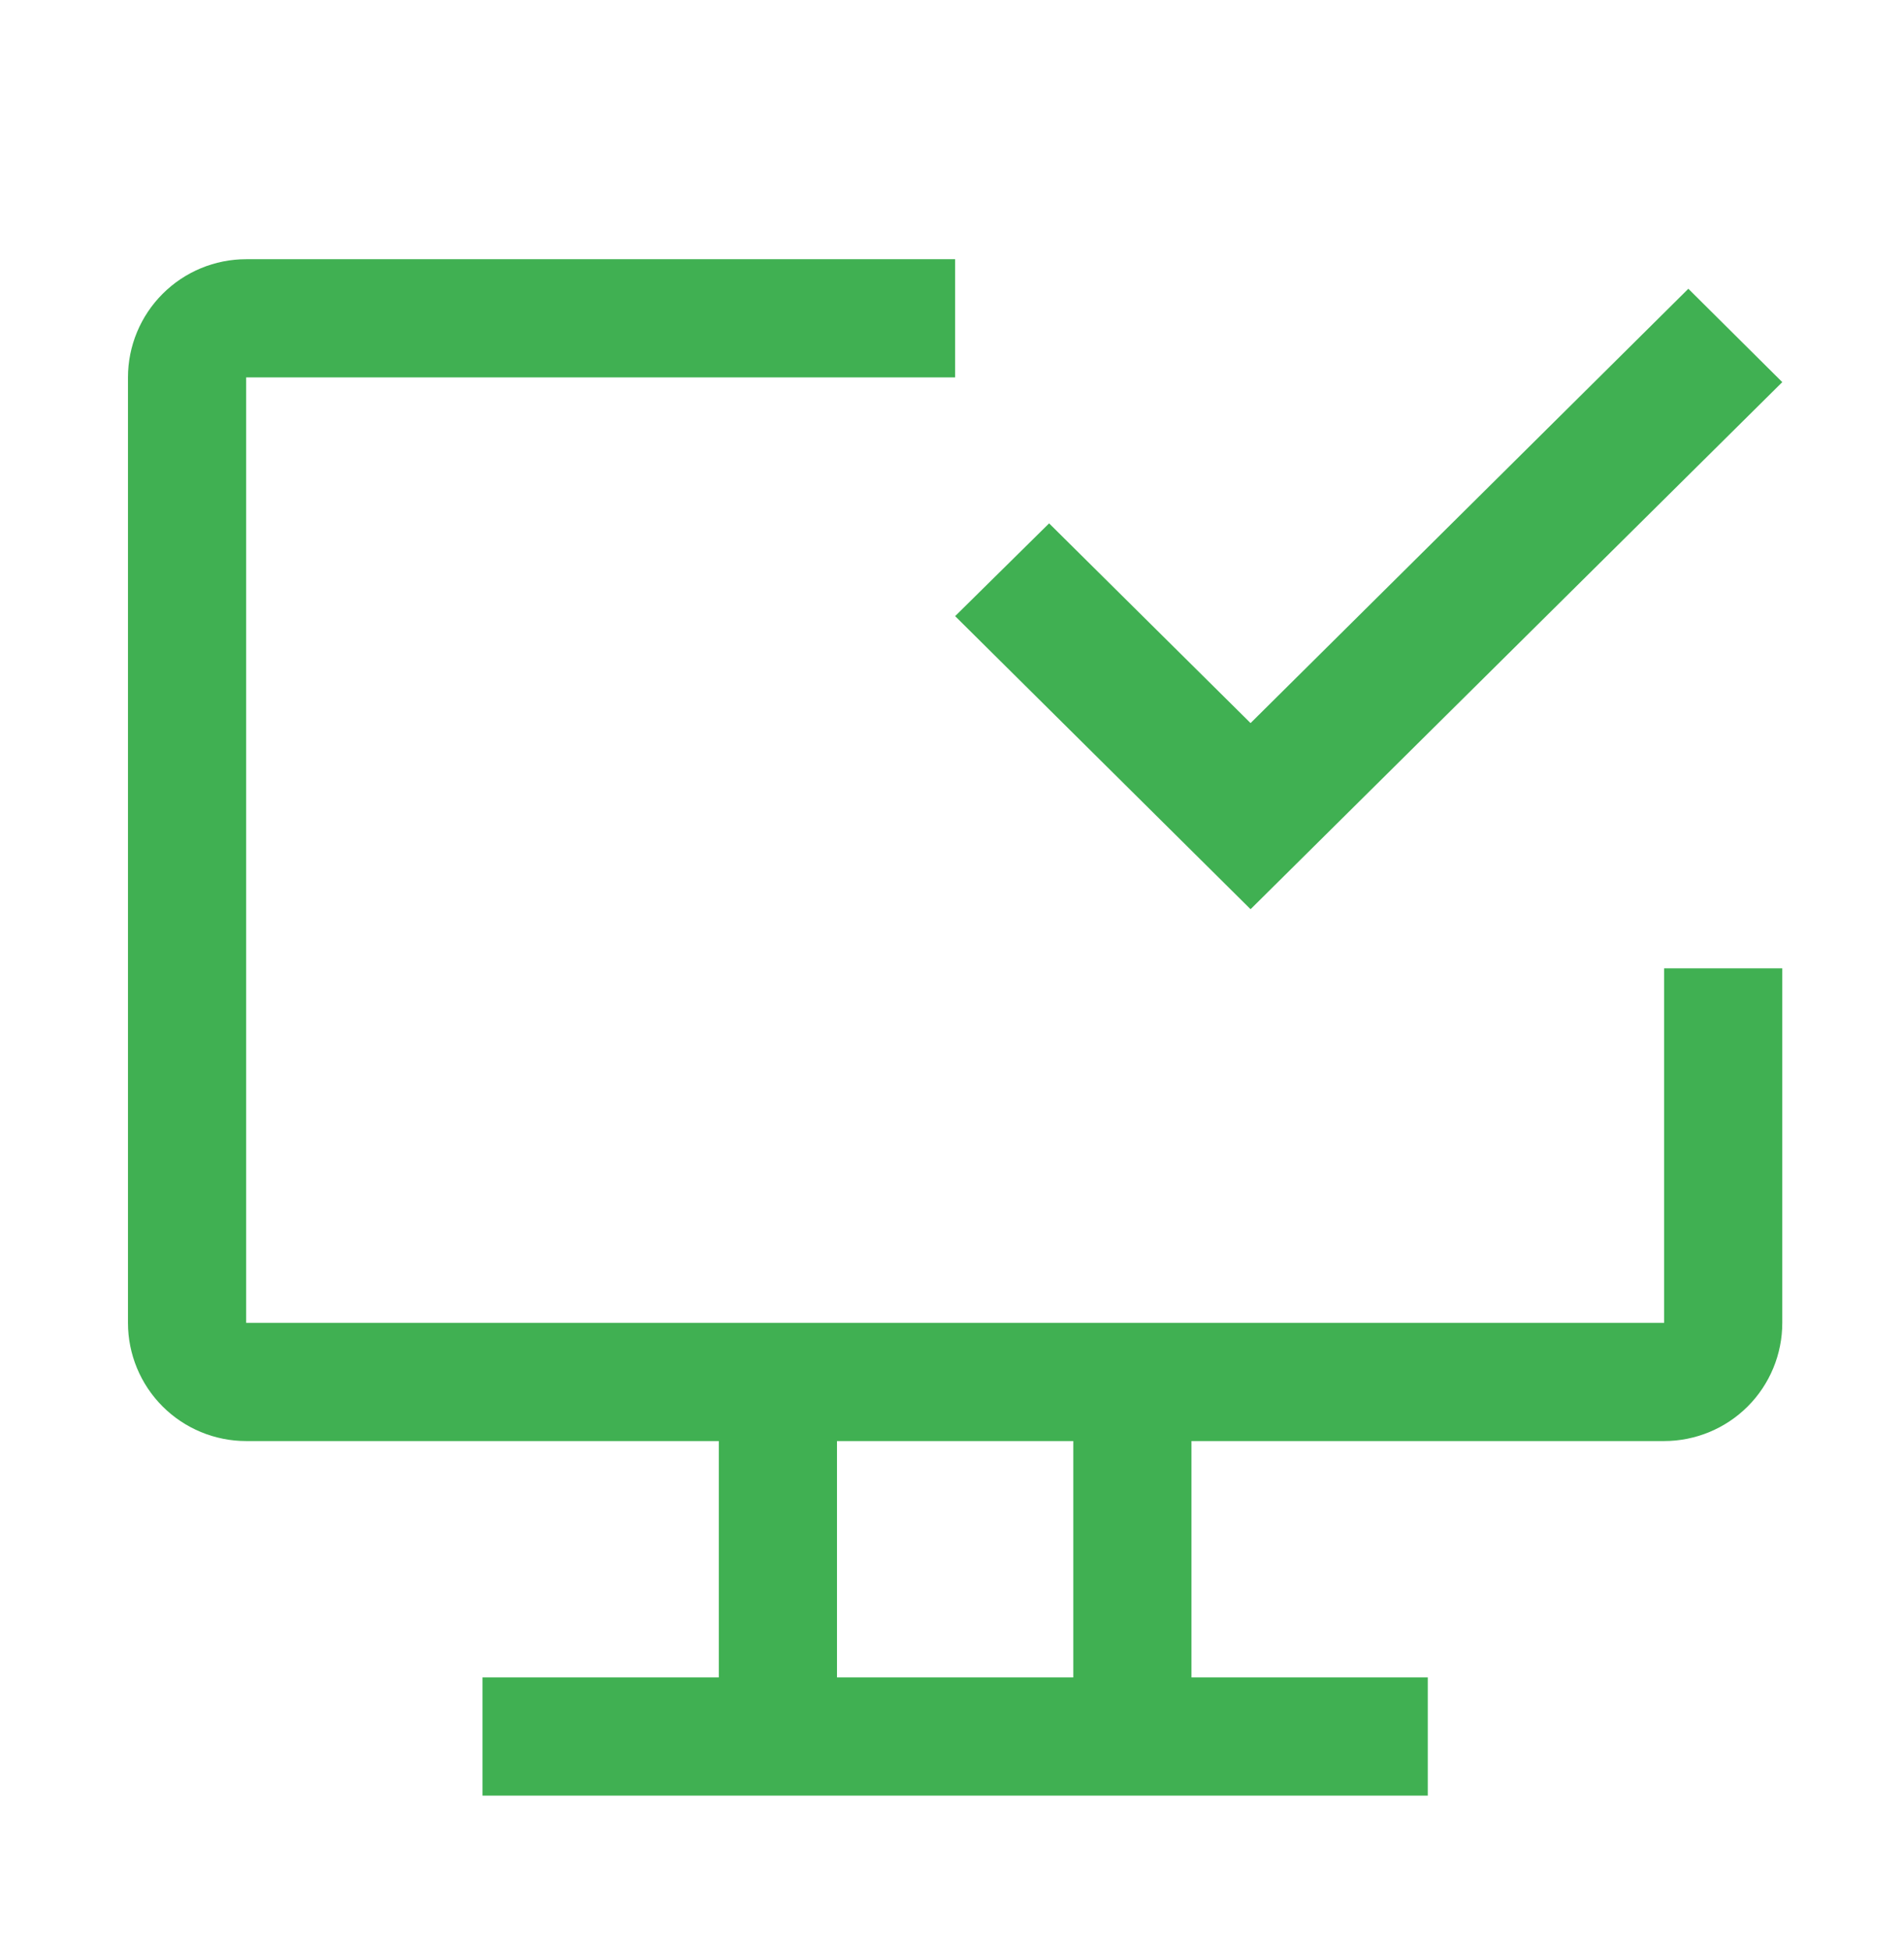 <?xml version="1.0" encoding="UTF-8"?> <svg xmlns="http://www.w3.org/2000/svg" width="42" height="43" viewBox="0 0 42 43" fill="none"> <path d="M36.709 21.357V29.176H5.43V8.324H21.069V5.717H5.43C4.739 5.717 4.076 5.992 3.587 6.481C3.098 6.97 2.823 7.633 2.823 8.324V29.176C2.823 29.868 3.098 30.531 3.587 31.02C4.076 31.508 4.739 31.783 5.43 31.783H15.856V36.996H10.643V39.603H31.495V36.996H26.282V31.783H36.709C37.4 31.783 38.063 31.508 38.552 31.02C39.041 30.531 39.315 29.868 39.315 29.176V21.357H36.709ZM23.676 36.996H18.463V31.783H23.676V36.996Z" fill="#40B052"></path> <path d="M27.586 20.053L21.069 13.589L23.142 11.543L27.586 15.948L37.243 6.369L39.315 8.428L27.586 20.053Z" fill="#40B052"></path> </svg> 